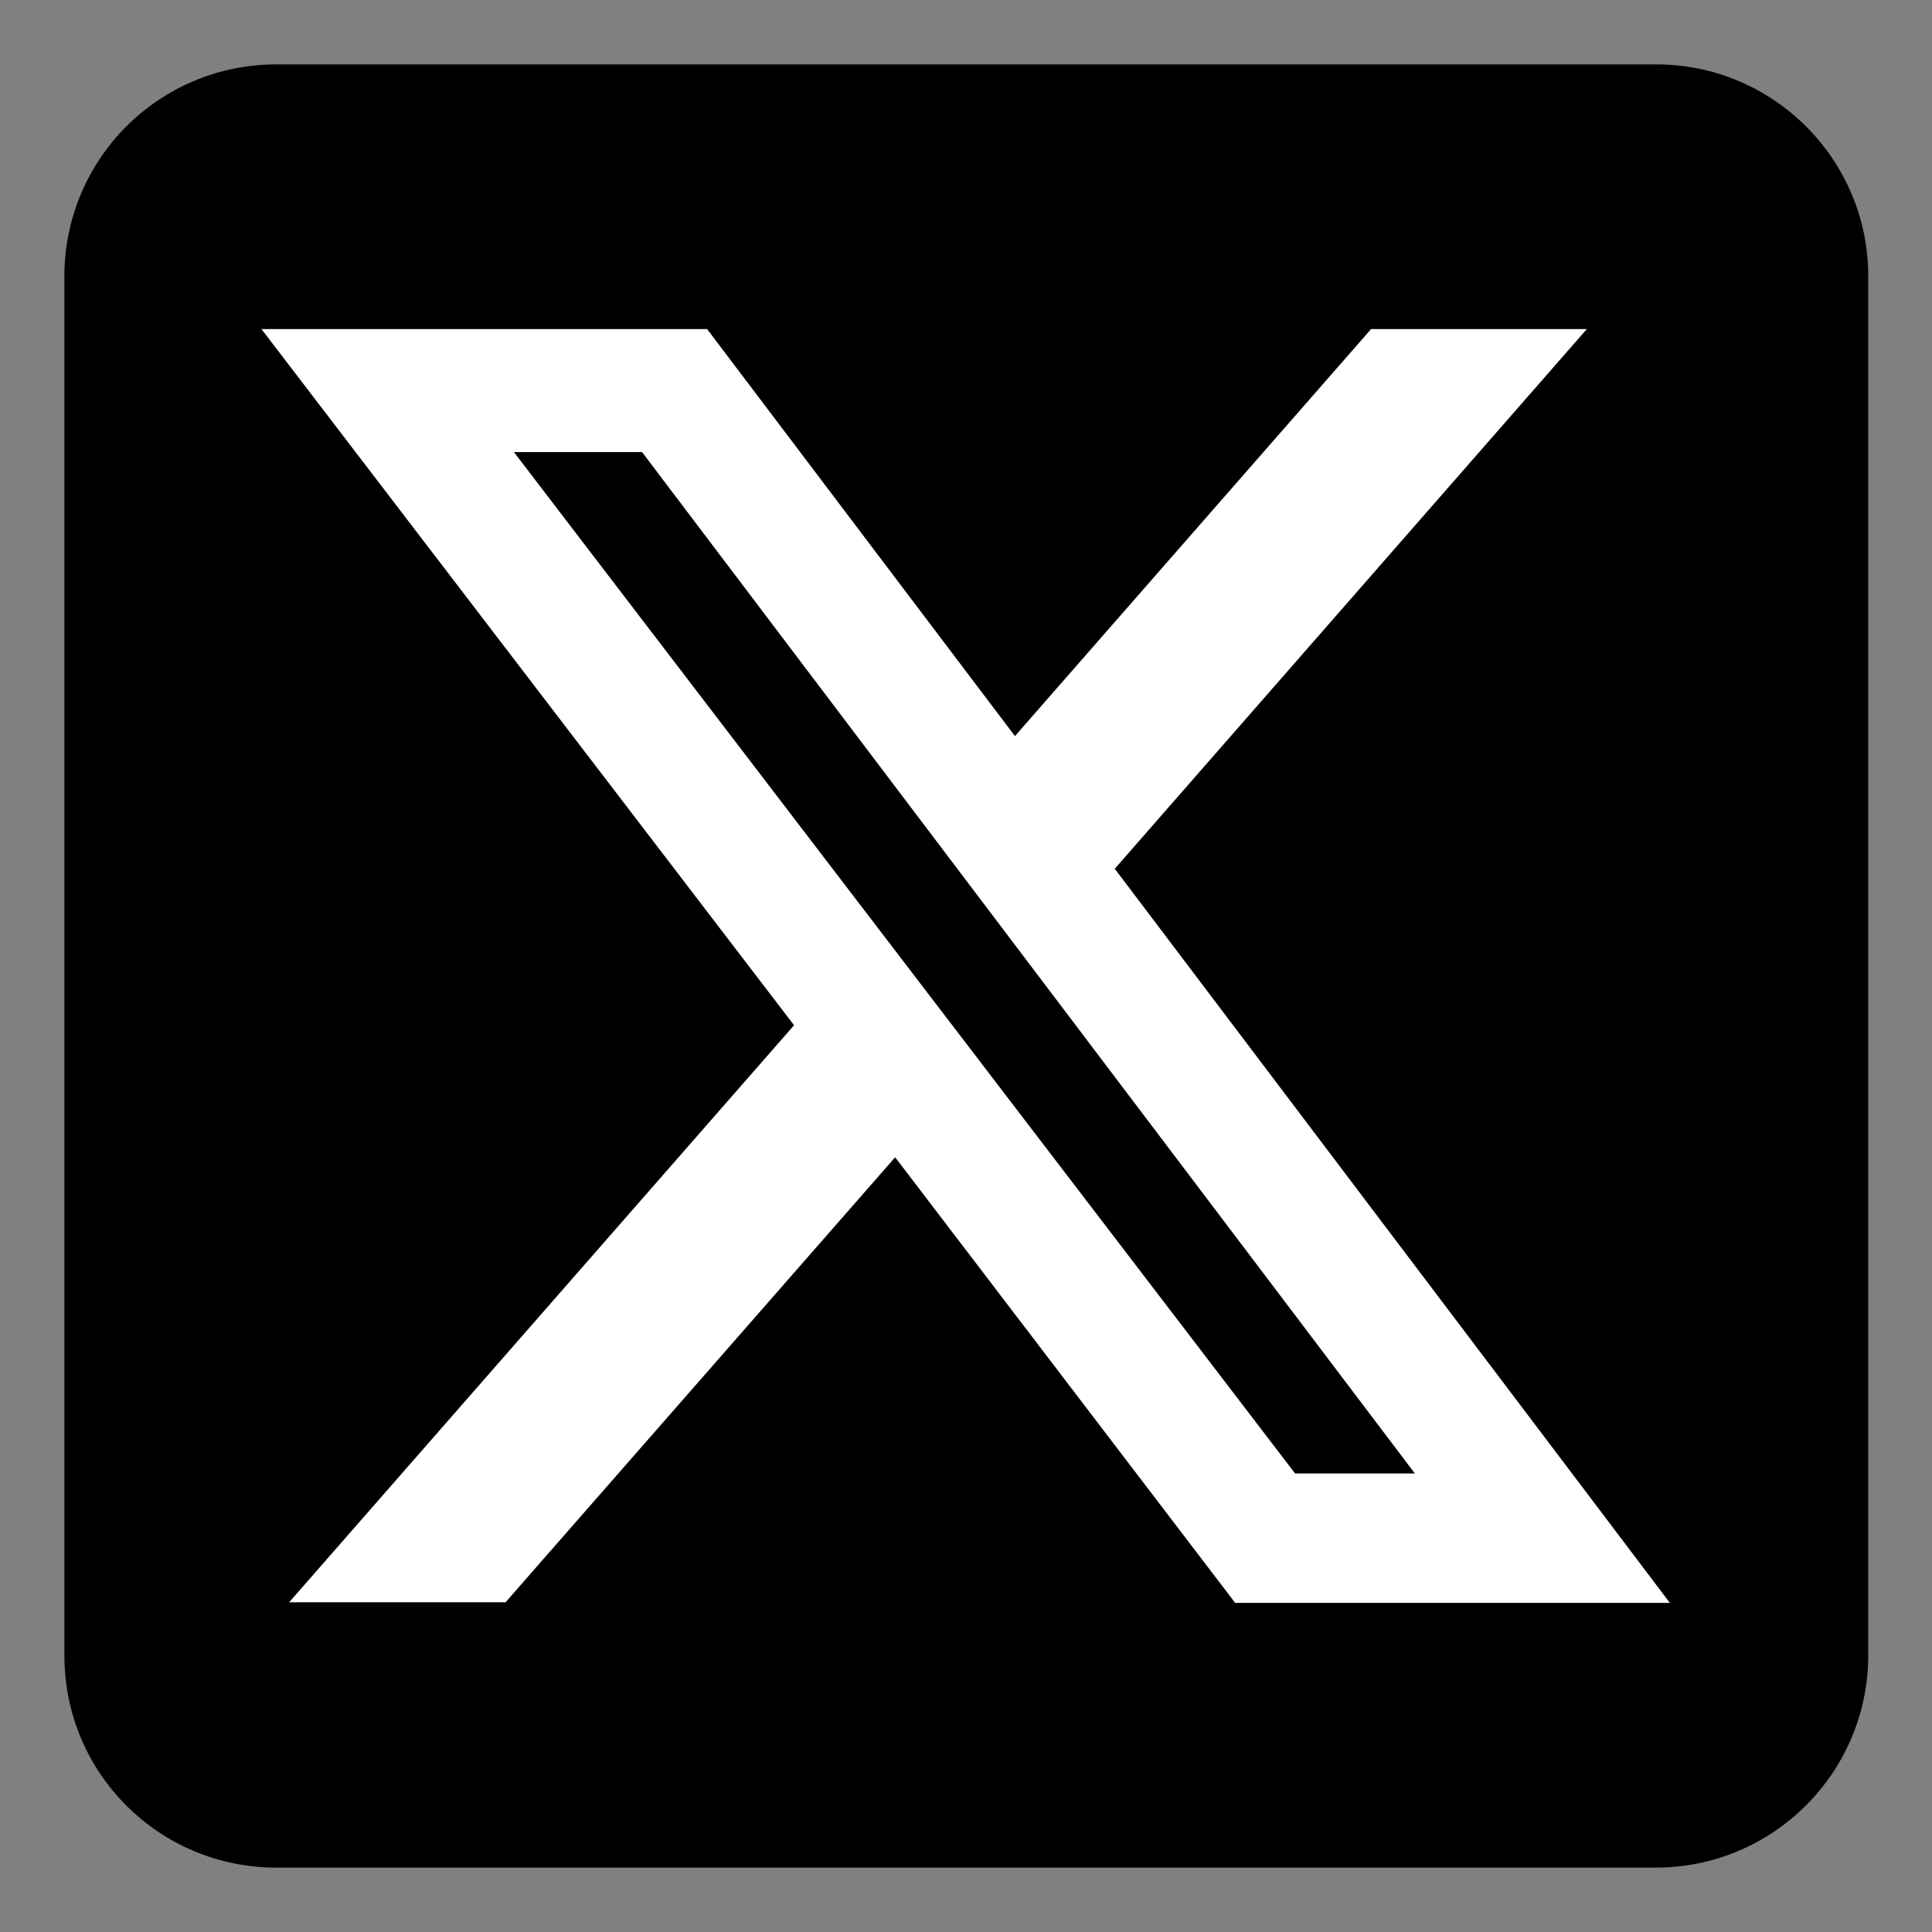<?xml version="1.0" encoding="utf-8"?>
<!-- Generator: Adobe Illustrator 27.5.0, SVG Export Plug-In . SVG Version: 6.00 Build 0)  -->
<svg version="1.1" id="Layer_1" xmlns="http://www.w3.org/2000/svg" xmlns:xlink="http://www.w3.org/1999/xlink" x="0px" y="0px"
	 viewBox="0 0 300 300" style="enable-background:new 0 0 300 300;" xml:space="preserve">
<rect x="0" y="0" width="300" height="300" fill="#808080" stroke="none"/>
<style type="text/css">
	.st0{clip-path:url(#SVGID_00000129913724135547386000000004940294177196863137_);fill-rule:evenodd;clip-rule:evenodd;}
	.st1{fill:#FFFFFF;}
</style>
<g>
	<g>
		<defs>
			<path id="SVGID_1_" d="M257.1,290H42.9C24.7,290,10,275.3,10,257.1V42.9C10,24.7,24.7,10,42.9,10h214.3
				c18.1,0,32.9,14.7,32.9,32.9v214.3C290,275.3,275.3,290,257.1,290z"/>
		</defs>
		<clipPath id="SVGID_00000010287981117039803260000010228457003033320849_">
			<use xlink:href="#SVGID_1_"  style="overflow:visible;"/>
		</clipPath>
		
			<path style="clip-path:url(#SVGID_00000010287981117039803260000010228457003033320849_);fill-rule:evenodd;clip-rule:evenodd;" d="
			M22.2-64.7H274c57.3,0,103.7,42.2,103.7,94.2v226.9c0,52-46.4,94.2-103.7,94.2H22.2c-57.3,0-103.7-42.2-103.7-94.2V29.5
			C-81.5-22.6-35.1-64.7,22.2-64.7z"/>
	</g>
</g>
<path class="st1" d="M212.9,51.1h33.5l-73.3,83.8l86.2,114h-67.5L139,179.7l-60.5,69.1H44.9l78.4-89.6L40.6,51.1h69.2l47.8,63.2
	L212.9,51.1z M201.1,228.8h18.6L99.7,70.2H79.8L201.1,228.8z"/>
</svg>
